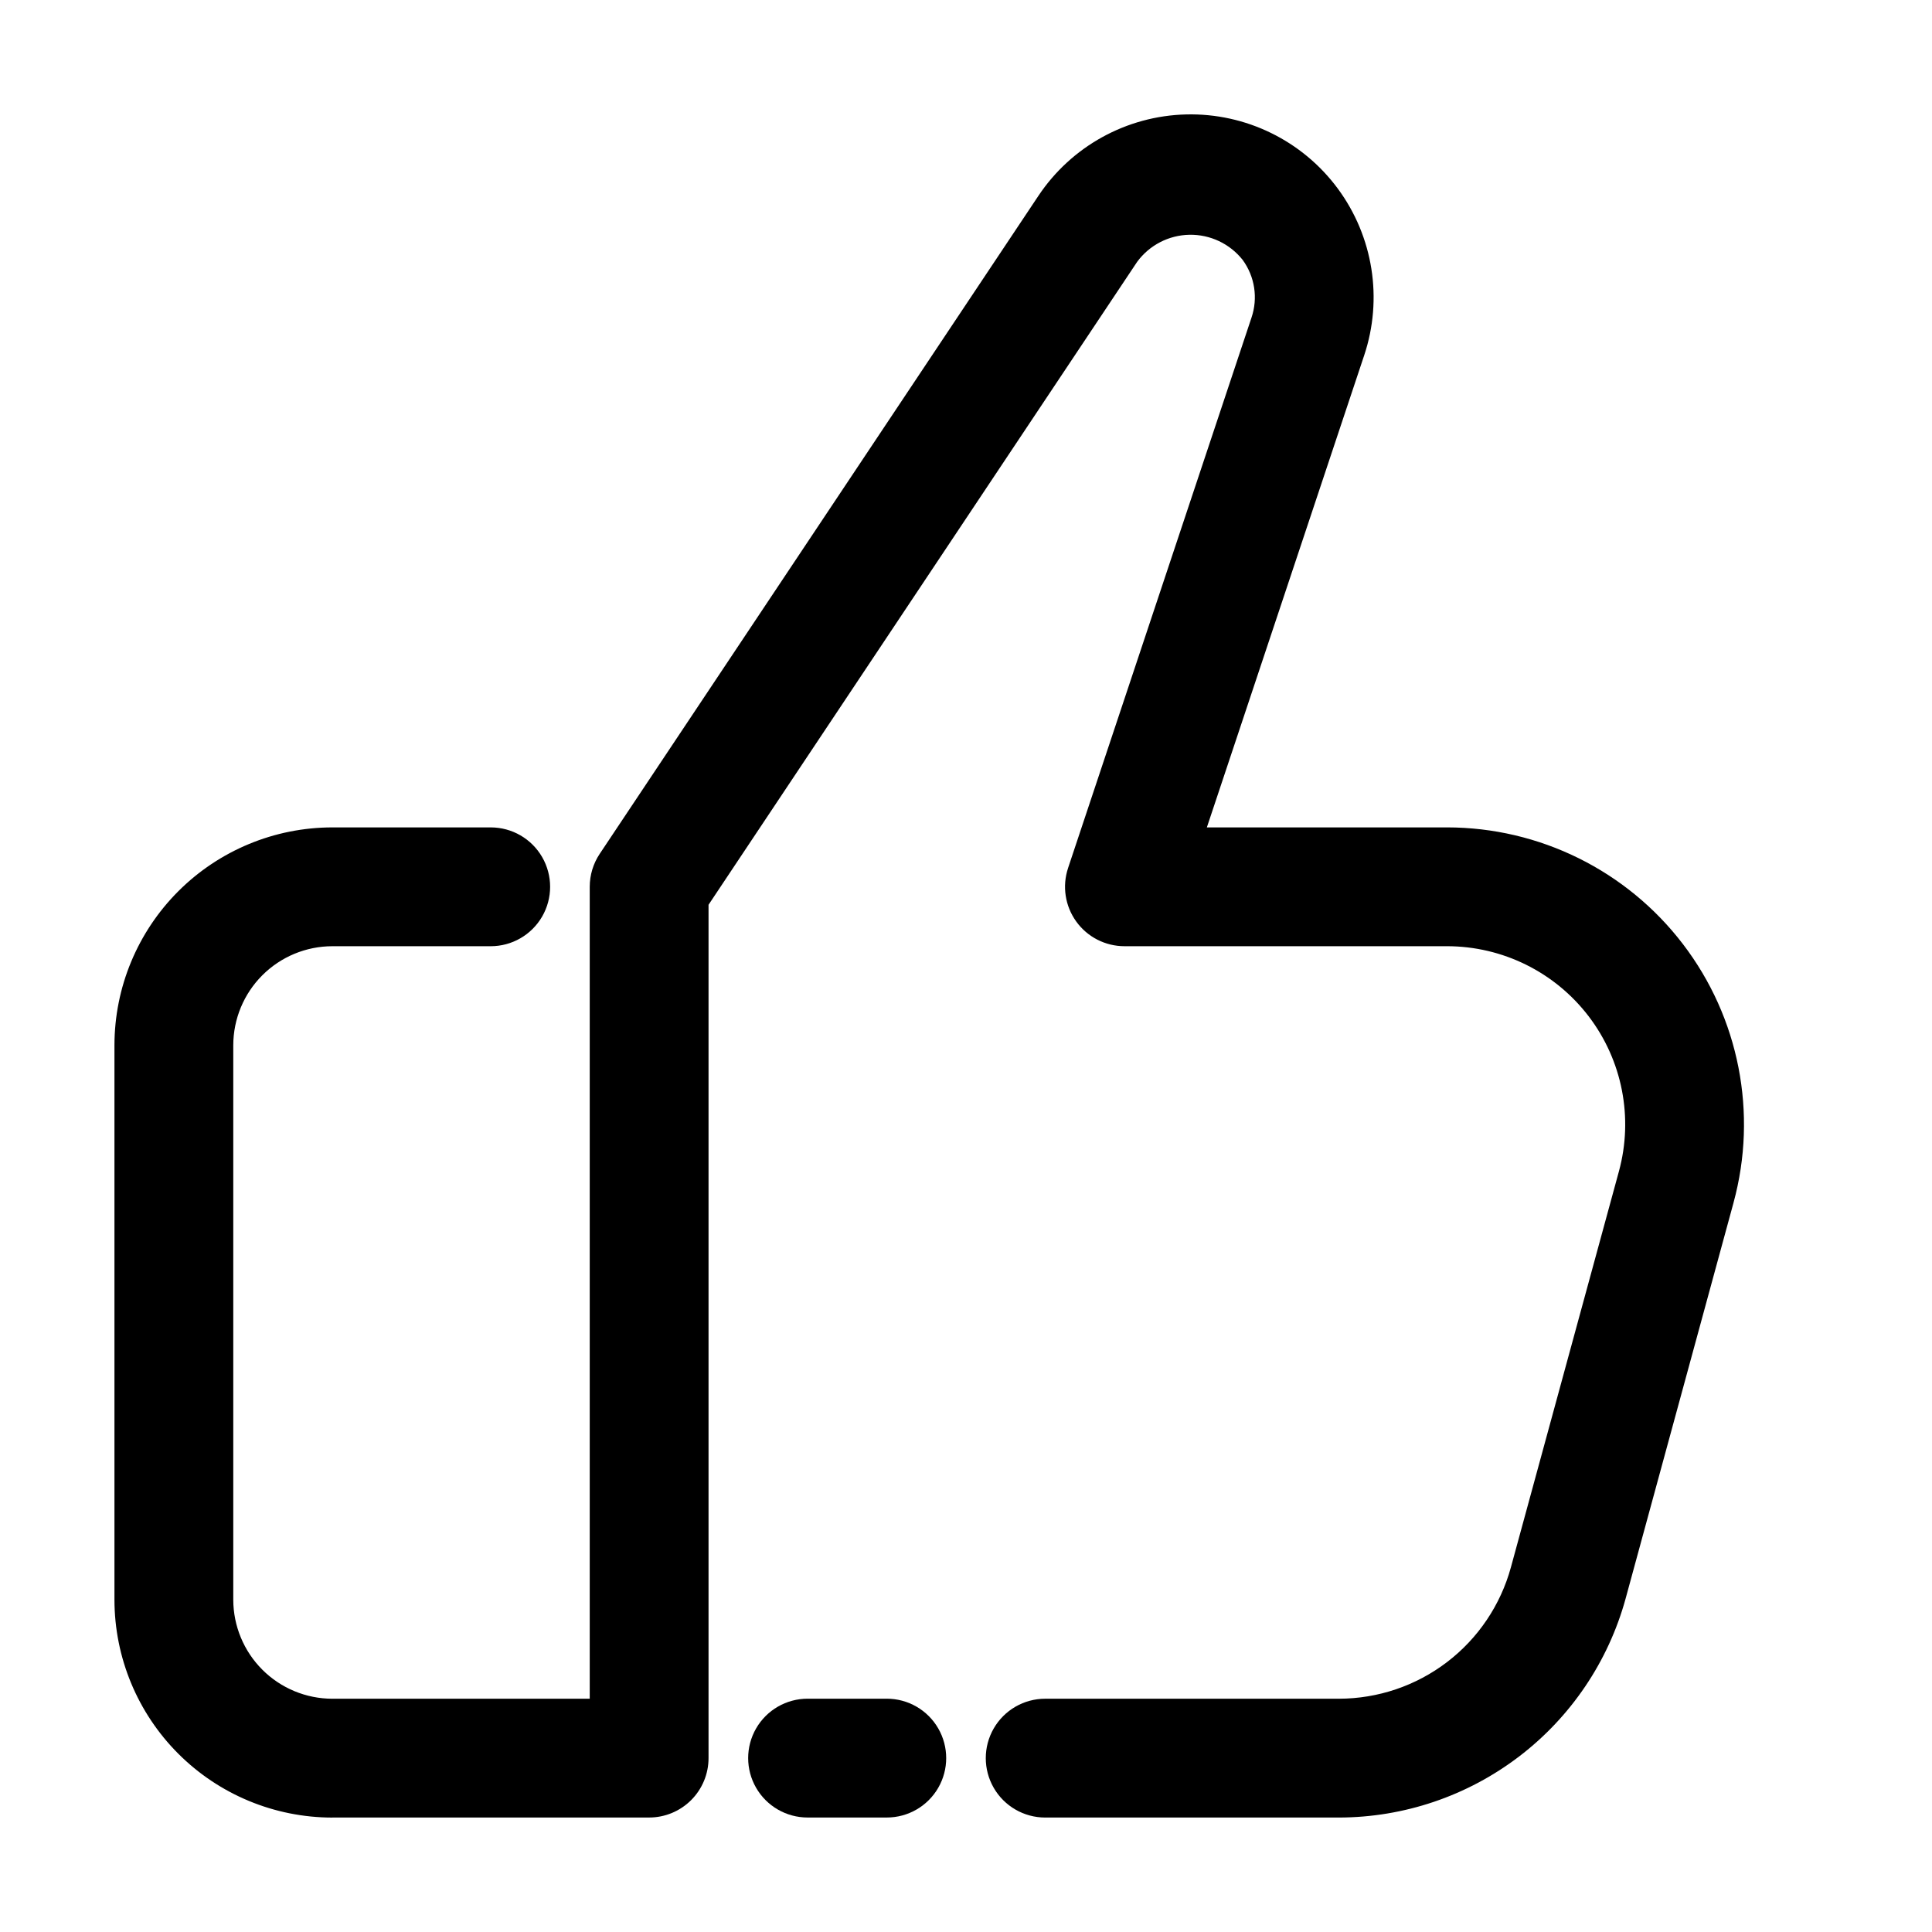<?xml version="1.0" encoding="UTF-8"?>
<!-- Uploaded to: SVG Repo, www.svgrepo.com, Generator: SVG Repo Mixer Tools -->
<svg fill="#000000" width="800px" height="800px" version="1.1" viewBox="144 144 512 512" xmlns="http://www.w3.org/2000/svg">
 <g>
  <path d="m232.06 625.66h83.969c4.176 0 8.18-1.66 11.133-4.613 2.953-2.953 4.609-6.957 4.609-11.133v-226.14l113.59-170.39c3.246-4.418 8.371-7.07 13.855-7.168 5.484-0.098 10.699 2.367 14.105 6.664 3.227 4.422 4.098 10.141 2.328 15.324l-48.598 145.83h0.004c-1.602 4.801-0.797 10.074 2.16 14.176 2.957 4.106 7.707 6.539 12.766 6.543h85.48-0.004c14.723 0 28.605 6.863 37.543 18.562 8.934 11.695 11.906 26.895 8.031 41.098l-28.633 104.96c-2.738 9.988-8.68 18.805-16.914 25.094-8.23 6.285-18.301 9.699-28.66 9.711h-77.836c-5.625 0-10.824 3-13.637 7.871s-2.812 10.875 0 15.746c2.812 4.871 8.012 7.871 13.637 7.871h77.84-0.004c17.266-0.027 34.043-5.715 47.766-16.191 13.723-10.477 23.633-25.164 28.207-41.809l28.613-104.96h-0.004c6.449-23.672 1.496-48.996-13.395-68.492-14.891-19.5-38.02-30.941-62.555-30.949h-63.625l41.691-125.09c5.008-14.992 2.398-31.484-6.992-44.195-9.395-12.711-24.395-20.047-40.195-19.656-15.801 0.391-30.418 8.457-39.176 21.613l-116.23 174.34c-1.723 2.586-2.641 5.625-2.644 8.734v215.17h-68.223c-6.957-0.012-13.625-2.781-18.543-7.699-4.918-4.918-7.688-11.586-7.699-18.543v-146.94c0.012-6.957 2.781-13.625 7.699-18.543s11.586-7.688 18.543-7.699h41.984c5.625 0 10.82-3 13.633-7.871s2.812-10.875 0-15.746c-2.812-4.871-8.008-7.871-13.633-7.871h-41.984c-15.309 0.012-29.984 6.098-40.809 16.922-10.824 10.824-16.91 25.5-16.922 40.809v146.95-0.004c0.012 15.309 6.098 29.984 16.922 40.809 10.824 10.824 25.5 16.91 40.809 16.922z"/>
  <path d="m379.01 625.66c5.625 0 10.82-3 13.633-7.871 2.812-4.871 2.812-10.875 0-15.746s-8.008-7.871-13.633-7.871h-20.992c-5.625 0-10.824 3-13.637 7.871s-2.812 10.875 0 15.746c2.812 4.871 8.012 7.871 13.637 7.871z"/>
 </g>
</svg>